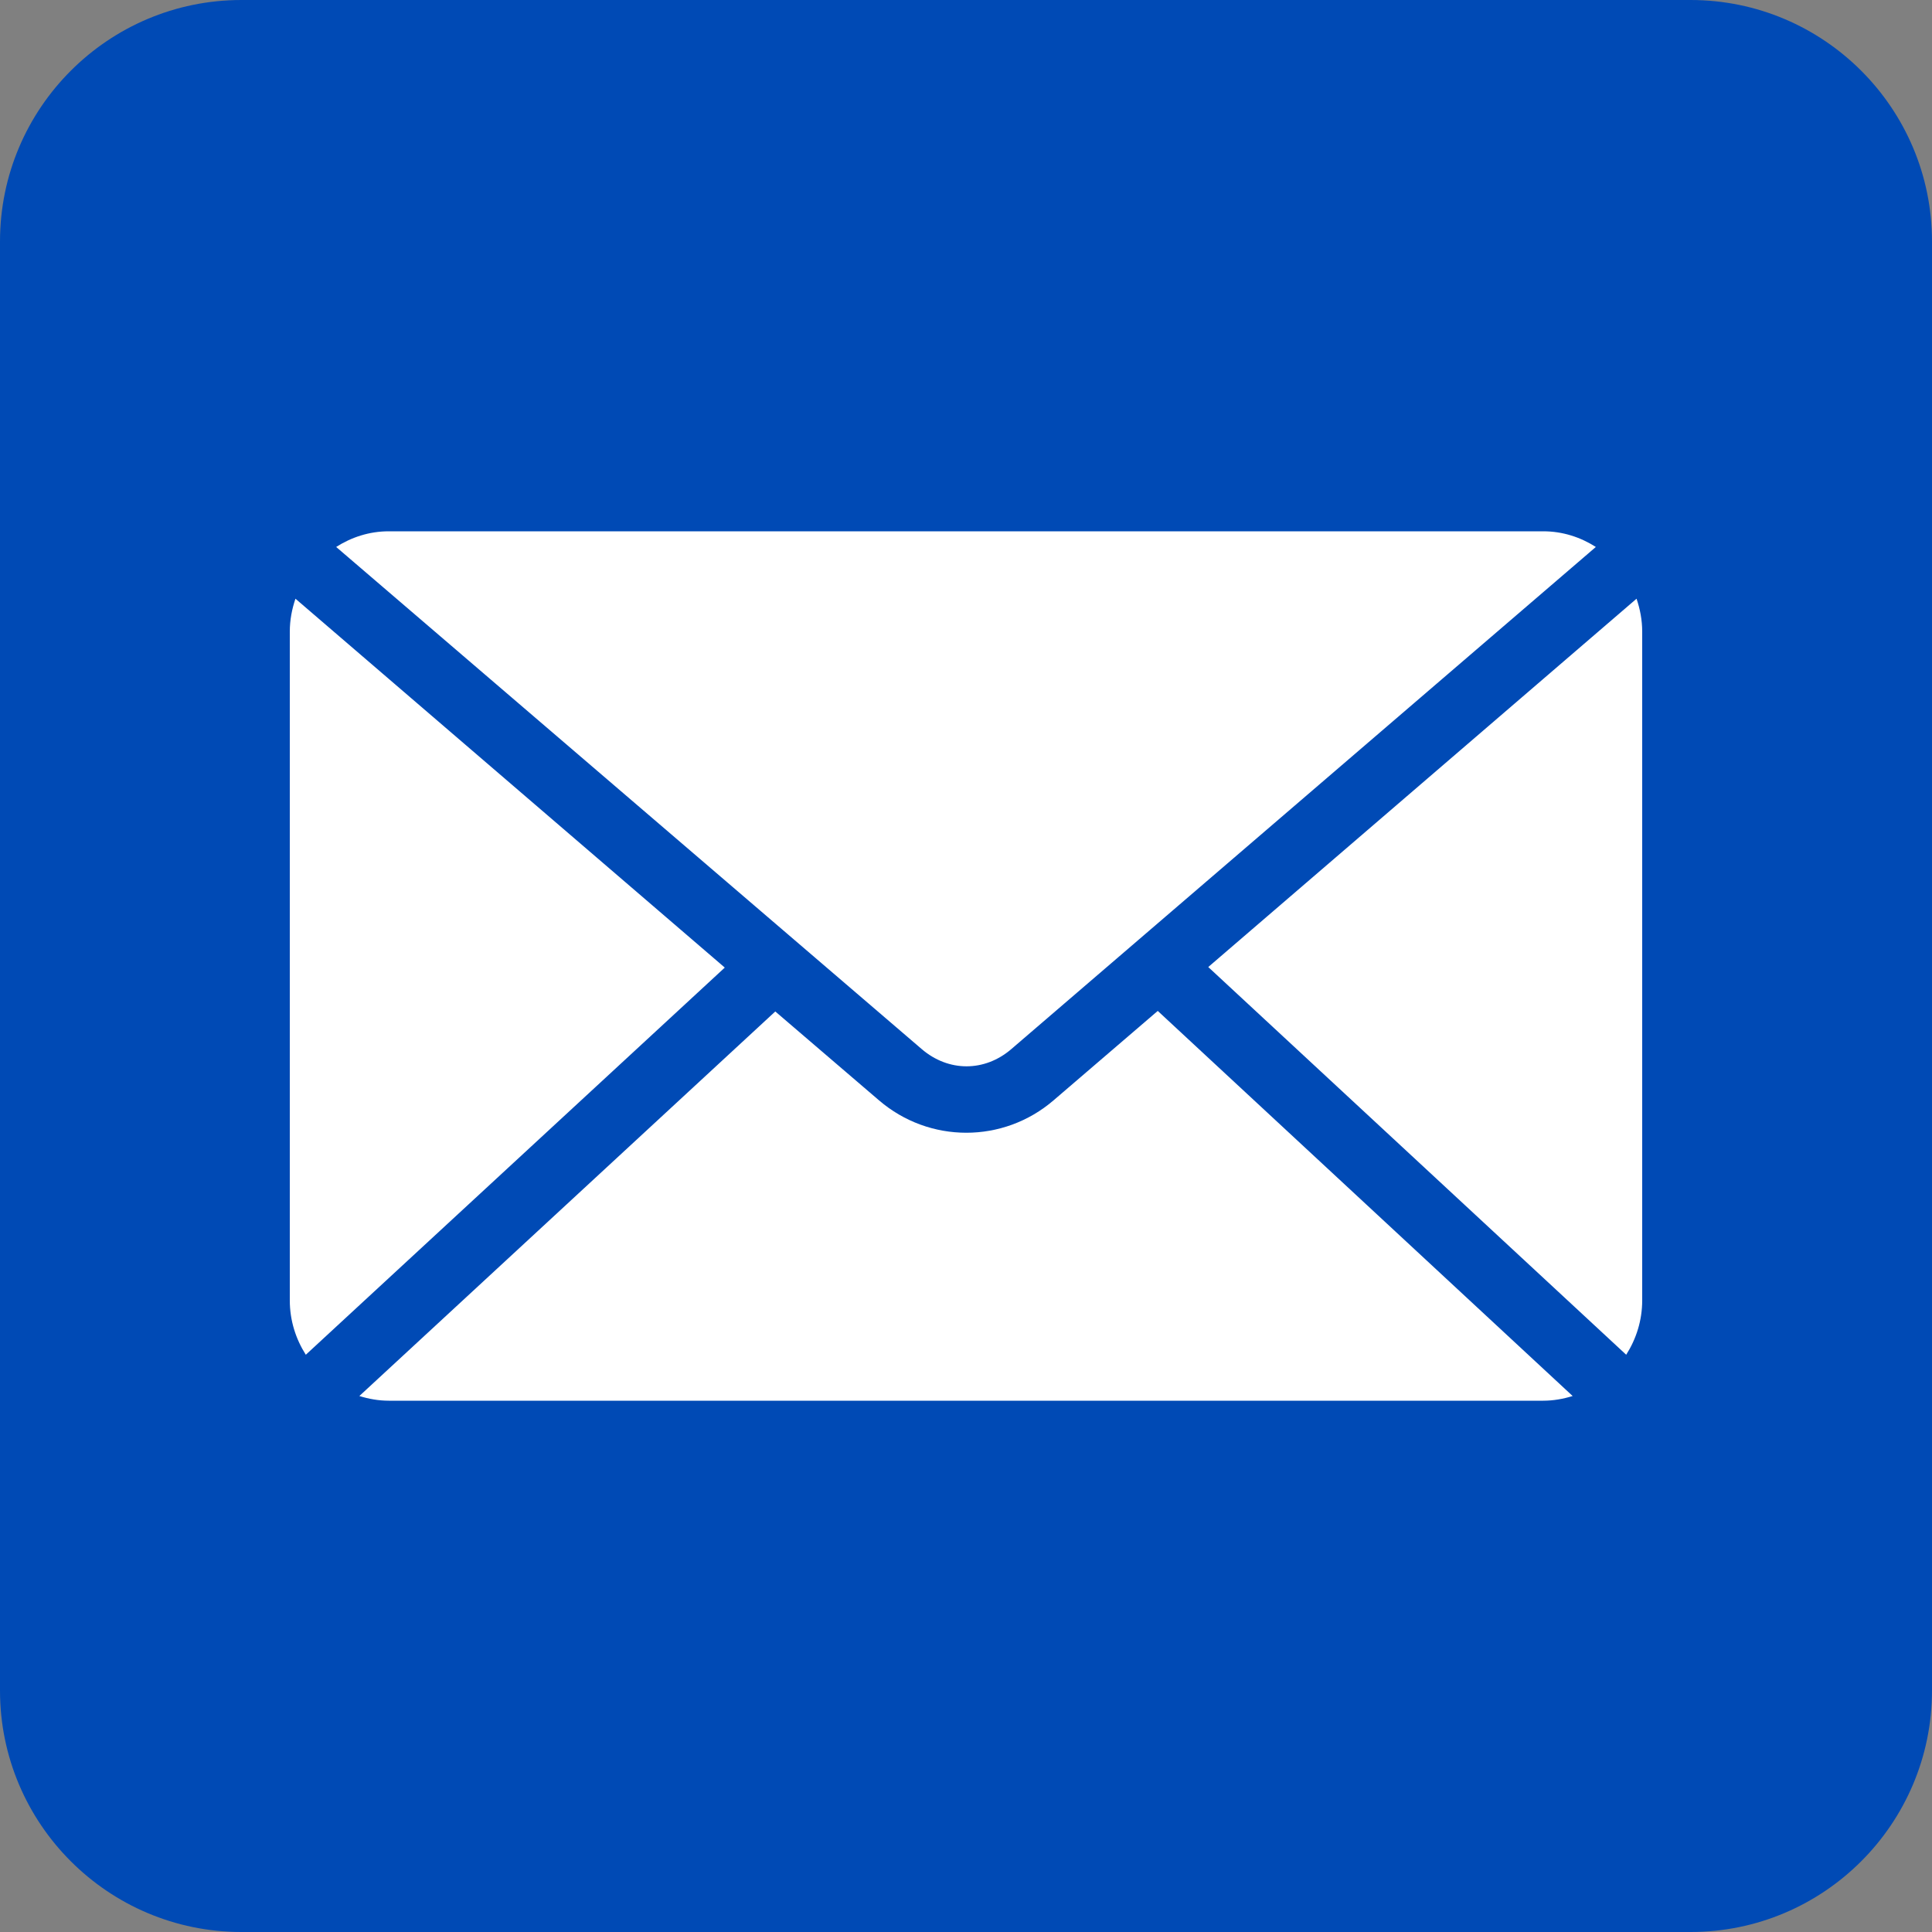 <?xml version="1.0" encoding="UTF-8"?>
<svg width="28px" height="28px" viewBox="0 0 28 28" version="1.1" xmlns="http://www.w3.org/2000/svg" xmlns:xlink="http://www.w3.org/1999/xlink">
    <rect x="0" y="0" width="28" height="28" fill="#808080" stroke="none"/>
    <!-- Generator: Sketch 51 (57462) - http://www.bohemiancoding.com/sketch -->
    <title>mail-28x28</title>
    <desc>Created with Sketch.</desc>
    <defs></defs>
    <g id="Page-1" stroke="none" stroke-width="1" fill="none" fill-rule="evenodd">
        <g id="Artboard" transform="translate(-748, -242)" fill-rule="nonzero">
            <g id="mail-28x28" transform="translate(748, 242)">
                <path d="M24.5,28 L3.5,28 C1.568,28 0,26.432 0,24.5 L0,3.5 C0,1.568 1.568,0 3.5,0 L24.5,0 C26.432,0 28,1.568 28,3.5 L28,24.5 C28,26.432 26.432,28 24.5,28 Z" id="Shape" fill="#004AB5"></path>
                <path d="M5.634,7.7 C5.352,7.7 5.093,7.786 4.872,7.927 L13.358,15.204 C13.746,15.537 14.27,15.537 14.657,15.204 L23.128,7.927 C22.907,7.786 22.648,7.7 22.366,7.7 L5.634,7.7 Z M4.282,8.677 C4.231,8.827 4.2,8.986 4.2,9.154 L4.2,18.846 C4.2,19.138 4.287,19.406 4.432,19.634 L10.504,14.023 L4.282,8.677 Z M23.718,8.677 L17.511,14.015 L23.568,19.634 C23.713,19.406 23.8,19.138 23.8,18.846 L23.8,9.154 C23.8,8.986 23.769,8.827 23.718,8.677 Z M16.779,14.651 L15.27,15.946 C14.54,16.574 13.468,16.573 12.738,15.946 L11.236,14.659 L5.208,20.232 C5.343,20.274 5.485,20.3 5.634,20.3 L22.366,20.3 C22.515,20.3 22.657,20.274 22.792,20.232 L16.779,14.651 Z" id="Shape" fill="#FFFFFF"></path>
            </g>
        </g>
    </g>
</svg>